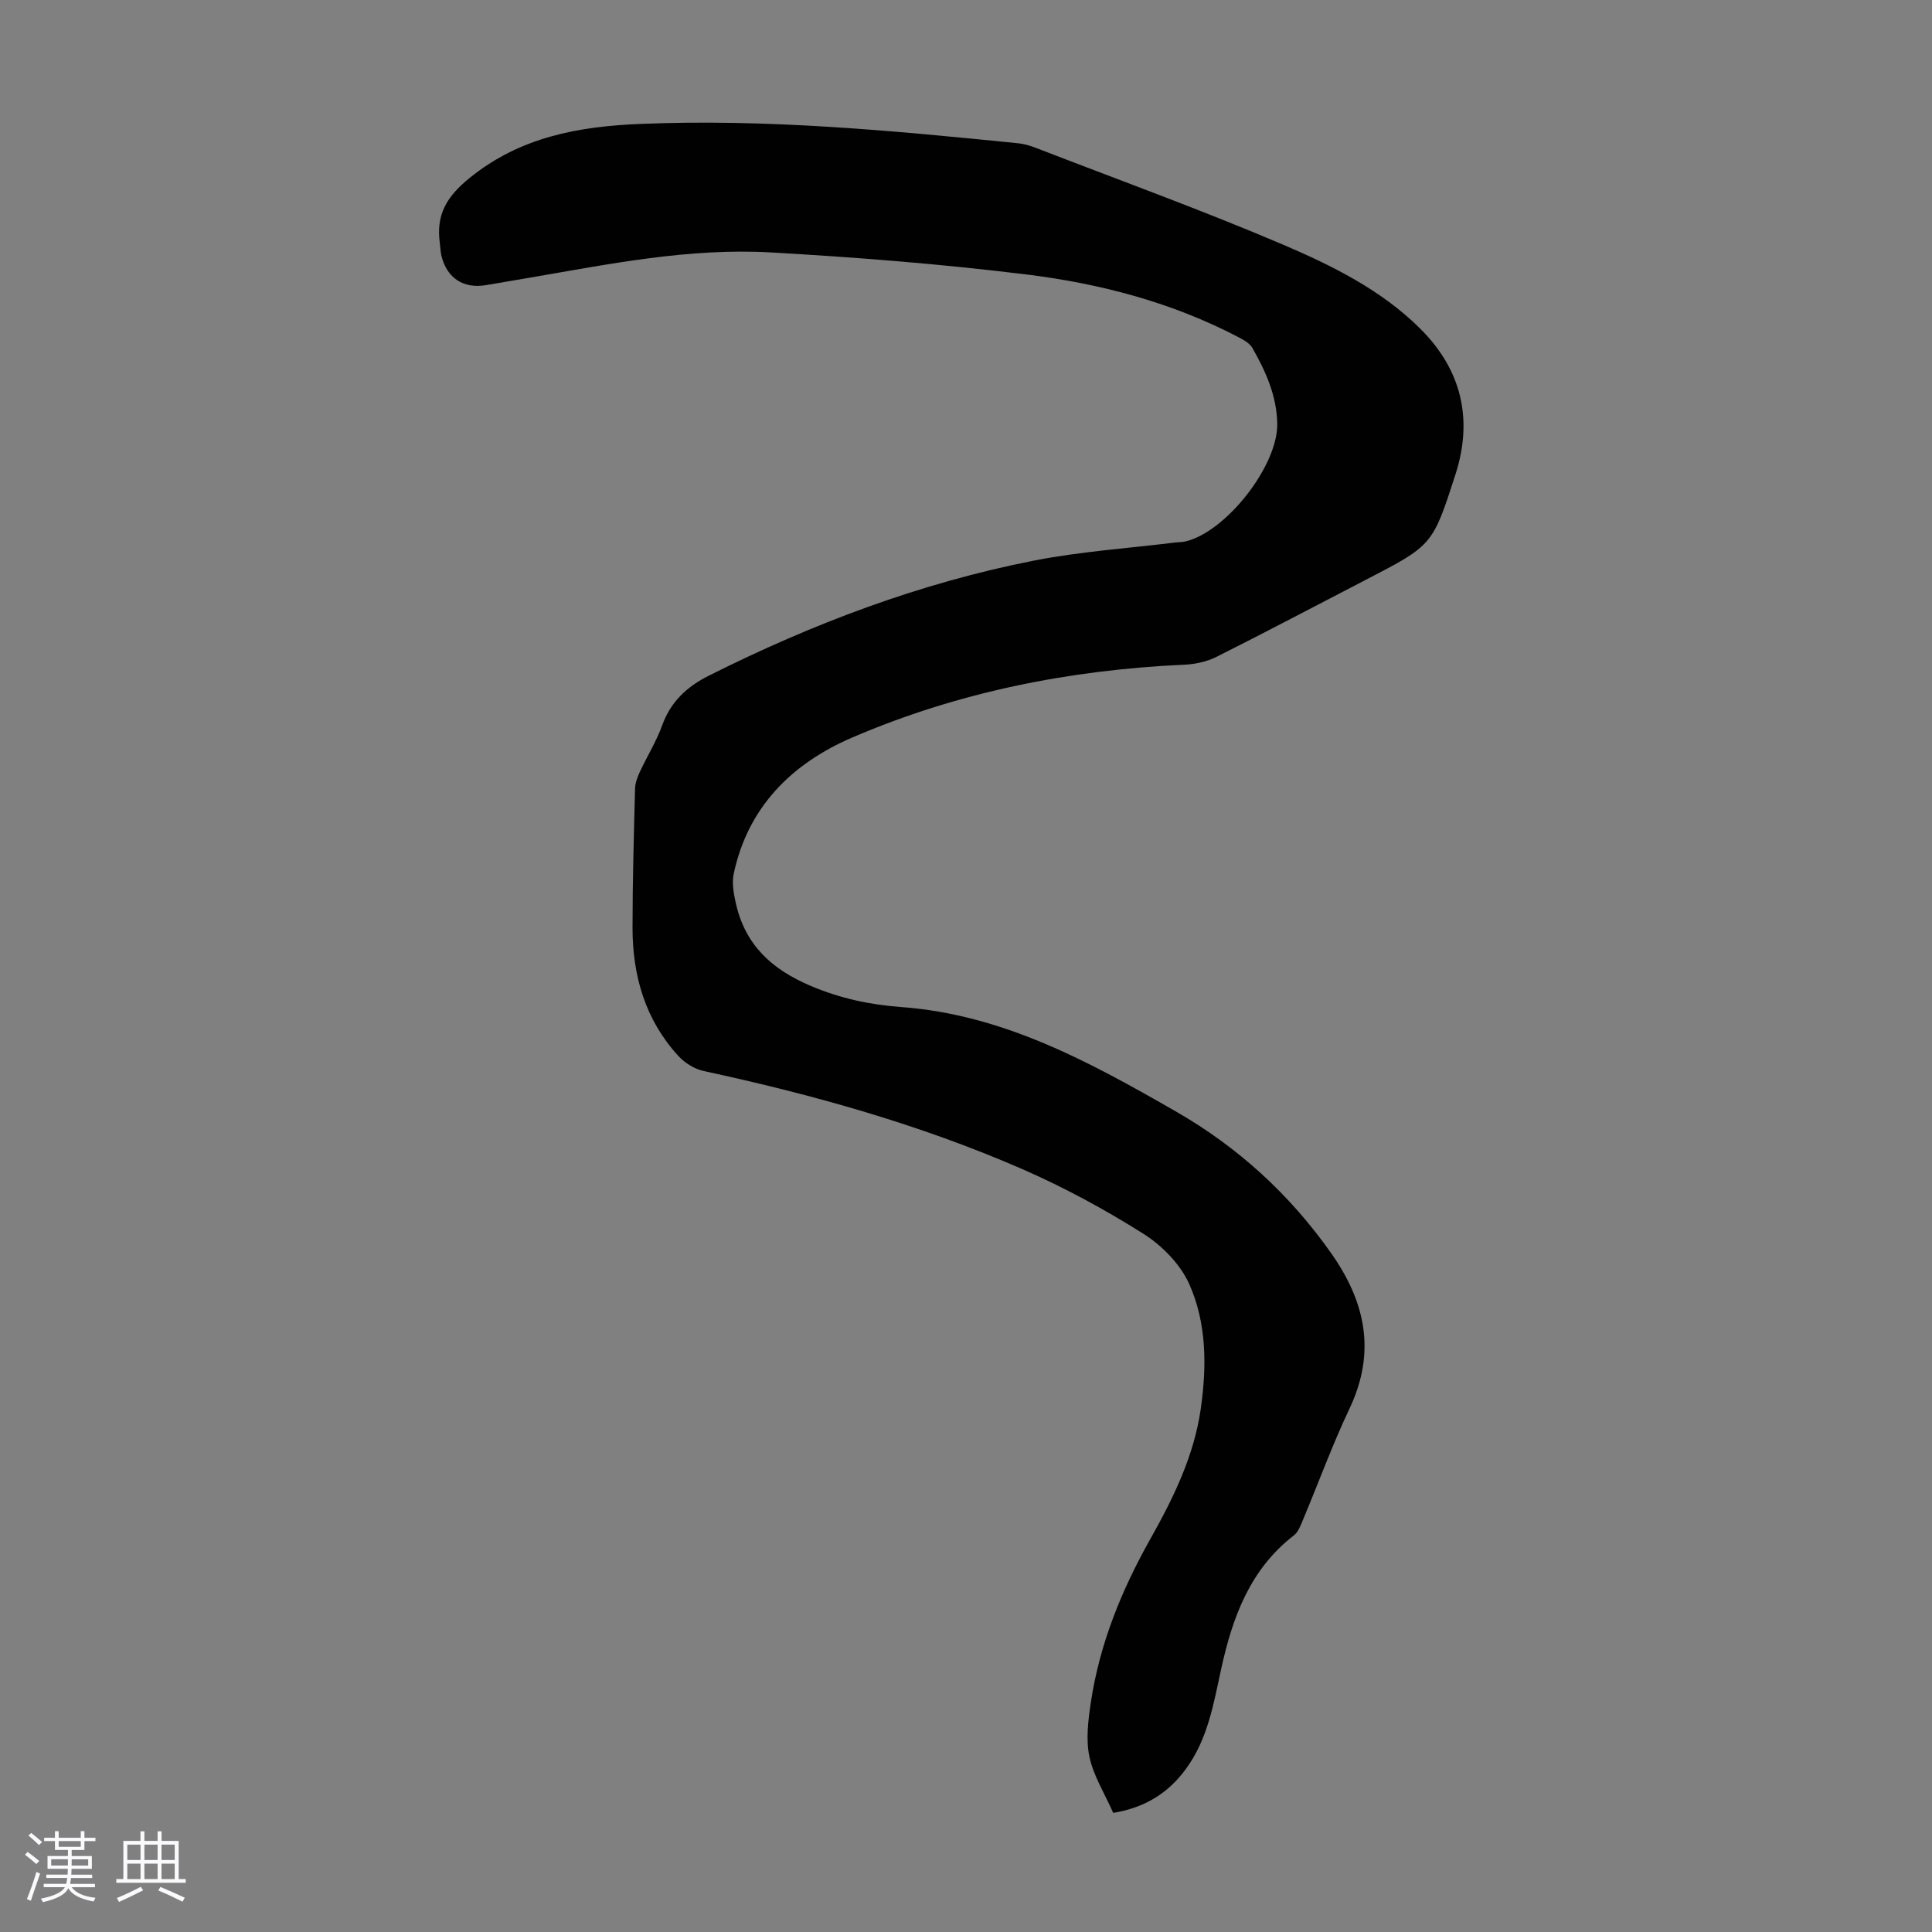 <svg enable-background="new 0 0 400 400" viewBox="0 0 400 400" xmlns="http://www.w3.org/2000/svg"><rect x="0" y="0" width="400" height="400" fill="#808080" stroke="none"/><path d="m5.17 384 .55-.58c.85.61 1.65 1.24 2.4 1.87l-.59.64c-.83-.73-1.62-1.38-2.36-1.93m1.22 9.53-.82-.34c.71-1.76 1.37-3.64 1.98-5.63.24.13.5.25.76.36-.6 1.67-1.24 3.54-1.92 5.61m-.5-13.5.57-.54c.56.44 1.31 1.06 2.26 1.87l-.64.64c-.68-.66-1.41-1.32-2.19-1.97m3.25.46h2.24v-1.36h.77v1.36h4.57v-1.36h.76v1.36h2.28v.69h-2.28v1.84h-2.64v1.26h4.18v2.64h-4.21c0 .45-.02.86-.05 1.21h4.32v.69h-4.38c-.04.34-.1.75-.19 1.22h5.15v.69h-4.82c.87 1.19 2.51 1.92 4.93 2.19-.17.31-.3.57-.37.76-2.77-.49-4.52-1.41-5.26-2.76-.56 1.26-2.3 2.23-5.24 2.9-.12-.24-.26-.48-.43-.72 2.73-.55 4.38-1.34 4.96-2.38h-4.38v-.69h4.65c.1-.38.17-.79.21-1.22h-4.32v-.69h4.4c.03-.34.05-.75.05-1.21h-4.2v-2.64h4.23v-1.26h-2.69v-1.84h-2.24zm1.46 4.46v1.29h3.45c.01-.4.02-.57.01-.53v-.32-.45h-3.46zm1.55-2.59h4.57v-1.19h-4.57zm6.11 2.59h-3.42v.77c-.01.19-.01.37-.02.53h3.44z" fill="#fafafc"/><path d="m32.63 379.16h.82v1.98h3.54v7.89h1.46v.78h-14.37v-.78h1.46v-7.89h3.54v-1.98h.82v1.98h2.73zm-3.49 11.48.5.73c-1.61.82-3.28 1.63-5 2.41-.13-.27-.28-.55-.44-.82 1.75-.72 3.4-1.49 4.94-2.32m-2.78-5.55h2.73v-3.18h-2.73zm0 3.95h2.73v-3.2h-2.73zm3.54-3.95h2.73v-3.18h-2.73zm0 3.95h2.73v-3.2h-2.73zm7.89 4.68c-1.84-.92-3.51-1.7-5.02-2.32l.45-.73c1.89.8 3.57 1.55 5.04 2.23zm-1.62-11.81h-2.73v3.18h2.73zm-2.73 7.13h2.73v-3.2h-2.73z" fill="#fafafc"/><path d="m230.48 375.34c-1.79-4.05-4.1-7.69-4.93-11.64-.76-3.58-.25-7.54.3-11.25 1.81-12.09 6.36-23.24 12.32-33.83 4.79-8.52 9.06-17.22 10.45-27.04 1.24-8.77 1.21-17.65-2.4-25.73-1.84-4.12-5.65-7.99-9.54-10.44-7.99-5.04-16.39-9.59-25.05-13.37-21.17-9.23-43.34-15.42-65.9-20.29-1.91-.41-3.93-1.65-5.26-3.1-6.86-7.46-9.51-16.59-9.51-26.52 0-9.62.27-19.25.52-28.87.03-1.17.5-2.38 1-3.47 1.51-3.24 3.43-6.32 4.64-9.67 1.76-4.87 5.14-7.97 9.58-10.2 21.47-10.78 43.81-19.23 67.41-23.86 9.63-1.89 19.51-2.54 29.28-3.75.67-.08 1.35-.05 2-.2 8.44-1.96 19.17-15.66 19.05-24.33-.08-5.78-2.37-10.88-5.16-15.76-.55-.96-1.78-1.64-2.83-2.19-13.75-7.2-28.61-11.11-43.83-12.99-17.62-2.17-35.36-3.58-53.1-4.58-16.86-.95-33.41 2.41-49.95 5.25-2.97.51-5.95 1.01-8.93 1.52-4.68.79-8.09-1.42-9.24-6.04-.21-.86-.22-1.77-.34-2.65-.79-5.81 1.32-9.57 6.15-13.48 10.51-8.53 22.59-10.67 35.29-11.2 26.23-1.1 52.31 1.38 78.36 4.01 1.2.12 2.41.49 3.54.92 17.09 6.61 34.34 12.86 51.19 20.04 10.23 4.37 20.41 9.41 28.45 17.41 8.49 8.44 11.02 18.65 7.29 30.21-4.72 14.63-4.72 14.63-18.51 21.77-10.32 5.34-20.6 10.78-30.99 15.99-2 1-4.41 1.51-6.66 1.61-23.78 1.08-46.84 5.67-68.71 15.07-12.45 5.35-21.59 14.32-24.55 28.2-.41 1.92-.01 4.12.43 6.1 1.93 8.59 7.33 13.65 15.49 17.12 6.16 2.62 12.37 3.92 18.76 4.39 21.13 1.55 39.02 11.38 56.8 21.58 12.9 7.4 23.62 17.18 32.22 29.39 7.13 10.13 9.31 20.48 3.81 32.12-3.58 7.57-6.46 15.46-9.7 23.19-.47 1.11-.95 2.42-1.84 3.11-9.1 7.03-12.72 16.99-15.05 27.66-1.57 7.2-2.77 14.52-7.3 20.69-3.68 5.05-8.57 8.04-15.05 9.1z" fill="#010101"/></svg>